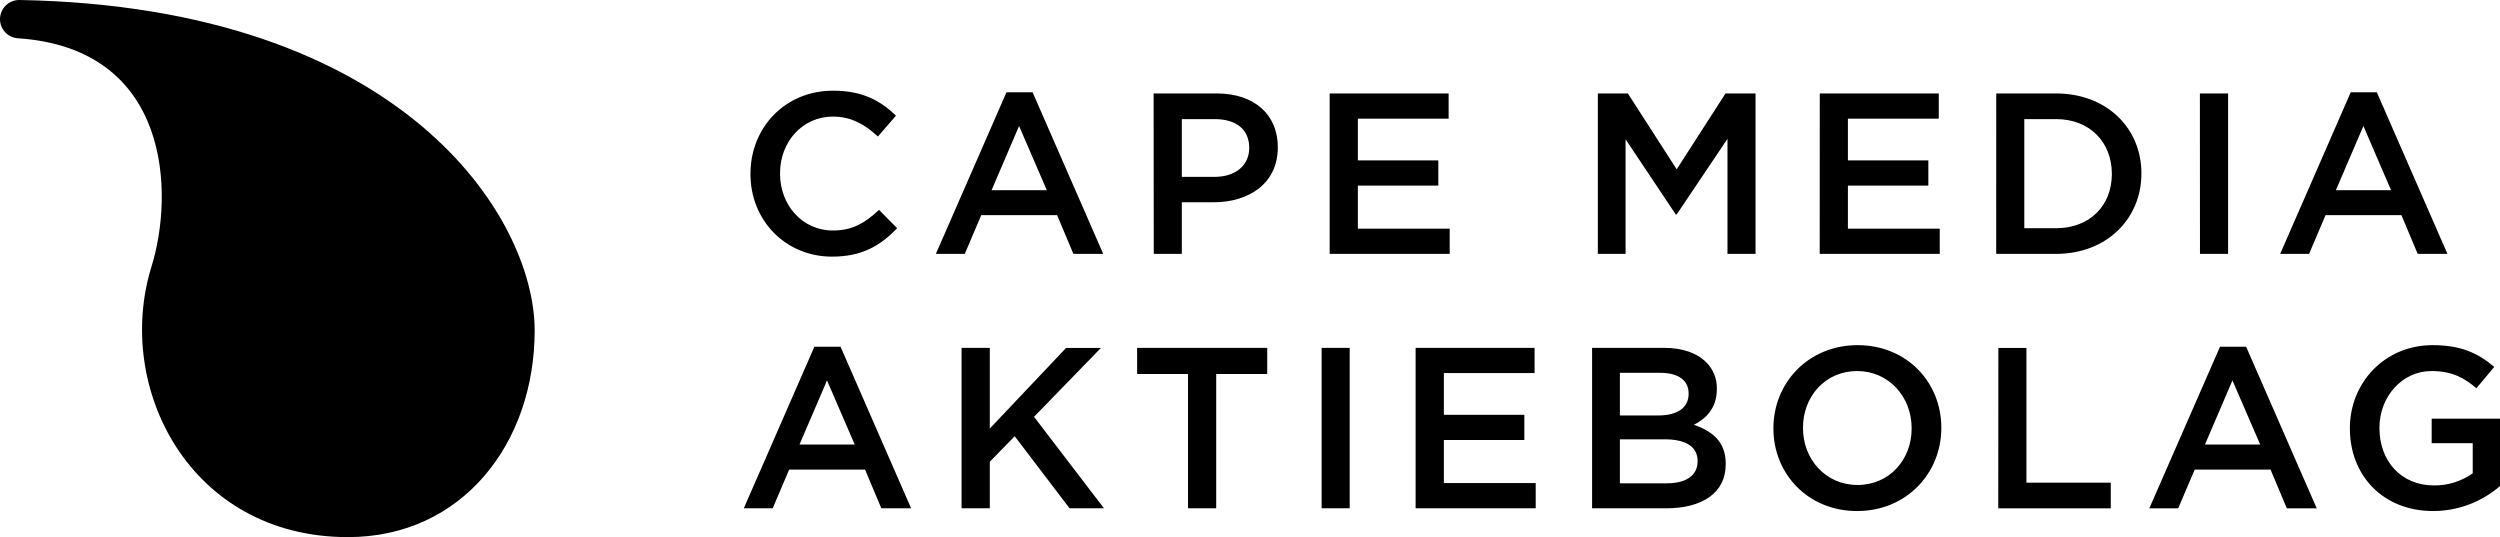 <?xml version="1.0" encoding="UTF-8"?>
<svg id="Layer_1" data-name="Layer 1" xmlns="http://www.w3.org/2000/svg" viewBox="0 0 980 210.55">
  <g id="Horizontal-black">
    <path d="M0,7.52C0,3.37,3.37,0,7.52,0c.05,0,.09,0,.14,0,150.39,2.71,201.93,85.23,201.93,129.55s-28.47,81-73.19,81c-62.06,0-91.72-58.77-77-106.1,8.88-28.6,7.6-85.45-52.4-89.45C3.06,14.74,0,11.47,0,7.52ZM294.18,68.26v-.18c0-17.88,13.38-32.53,32.43-32.53,11.59,0,18.6,4,24.62,9.79l-7.1,8.18c-5-4.67-10.42-7.82-17.61-7.82-11.95,0-20.75,9.89-20.75,22.2v.18c0,12.31,8.71,22.28,20.75,22.28,7.73,0,12.67-3.06,18.06-8.09l7.1,7.19c-6.56,6.83-13.75,11.14-25.52,11.14-18.33,0-31.98-14.28-31.98-32.34ZM394.54,36.18h10.24l27.68,63.34h-11.69l-6.38-15.18h-29.74l-6.46,15.18h-11.33l27.68-63.34ZM410.35,74.55l-10.87-25.16-10.78,25.16h21.65ZM452.22,36.63h24.78c14.74,0,23.9,8.35,23.9,21v.18c0,14.11-11.32,21.48-25.16,21.48h-12.47v20.23h-11l-.05-62.89ZM476.12,69.33c8.36,0,13.57-4.67,13.57-11.23v-.18c0-7.36-5.3-11.23-13.57-11.23h-12.85v22.64h12.85ZM521.23,36.63h46.63v9.88h-35.58v16.36h31.54v9.88h-31.54v16.89h36v9.88h-47.05v-62.89ZM626.35,36.63h11.77l19.14,29.74,19.14-29.74h11.77v62.89h-11v-45.1l-19.91,29.65h-.36l-19.68-29.47v44.92h-10.87v-62.89ZM713.35,36.63h46.65v9.88h-35.62v16.36h31.53v9.88h-31.53v16.89h36v9.88h-47.05l.02-62.89ZM782.53,36.63h23.47c19.77,0,33.43,13.57,33.43,31.27v.18c0,17.7-13.66,31.44-33.43,31.44h-23.49l.02-62.89ZM793.53,46.69v42.77h12.47c13.21,0,21.84-8.89,21.84-21.2v-.18c0-12.31-8.63-21.39-21.84-21.39h-12.47ZM862.36,36.63h11.05v62.89h-11.02l-.03-62.89ZM921.48,36.18h10.24l27.68,63.34h-11.66l-6.38-15.18h-29.74l-6.46,15.18h-11.33l27.65-63.34ZM937.29,74.55l-10.84-25.16-10.78,25.16h21.62ZM319.24,135.91h10.25l27.67,63.34h-11.68l-6.38-15.18h-29.74l-6.47,15.18h-11.32l27.67-63.34ZM335.06,174.27l-10.87-25.15-10.79,25.15h21.66ZM376.93,136.36h11.07v31.64l29.92-31.62h13.66l-26.24,27,27.4,35.85h-13.49l-21.48-28.23-9.77,10v18.24h-11.07v-62.88ZM465.7,146.6h-19.95v-10.24h51v10.24h-20v52.65h-11.05v-52.65ZM518.08,136.36h11v62.89h-11v-62.89ZM554.92,136.36h46.63v9.88h-35.55v16.35h31.54v9.89h-31.54v16.89h36v9.88h-47.08v-62.89ZM624.1,136.36h28.22c7.19,0,12.85,2,16.44,5.57,2.8,2.73,4.34,6.51,4.24,10.42v.18c0,7.55-4.31,11.59-9,14,7.37,2.51,12.49,6.74,12.49,15.27v.2c0,11.23-9.26,17.25-23.27,17.25h-29.12v-62.89ZM661.93,154.15c0-4.94-3.95-8-11-8h-15.93v16.71h15.09c7.1,0,11.86-2.78,11.86-8.53l-.02-.18ZM652.5,172.21h-17.5v17.25h18.33c7.54,0,12.13-3,12.13-8.63v-.18c-.02-5.3-4.25-8.44-12.96-8.44h0ZM695.18,168v-.18c0-17.7,13.65-32.52,33-32.52s32.82,14.62,32.82,32.32v.18c0,17.71-13.66,32.53-33,32.53s-32.82-14.65-32.82-32.33ZM749.36,168v-.18c0-12.21-8.9-22.37-21.39-22.37s-21.2,10-21.2,22.19v.18c0,12.22,8.89,22.29,21.38,22.29s21.21-9.91,21.21-22.11ZM783.36,136.38h11v52.83h33.06v10.06h-44.1l.04-62.89ZM870.24,135.93h10.25l27.67,63.34h-11.72l-6.38-15.18h-29.74l-6.47,15.18h-11.32l27.71-63.34ZM886,174.27l-10.88-25.15-10.78,25.15h21.66ZM921.15,168v-.18c0-17.61,13.48-32.52,32.43-32.52,11,0,17.7,3.05,24.17,8.53l-7,8.36c-4.86-4.13-9.62-6.74-17.62-6.74-11.59,0-20.39,10.16-20.39,22.19v.18c0,12.94,8.53,22.47,21.38,22.47,5.44.06,10.76-1.61,15.19-4.76v-11.8h-16.09v-9.61h26.78v26.42c-7.29,6.31-16.6,9.79-26.24,9.79-19.67,0-32.61-14.02-32.61-32.33Z"/>
  </g>
</svg>